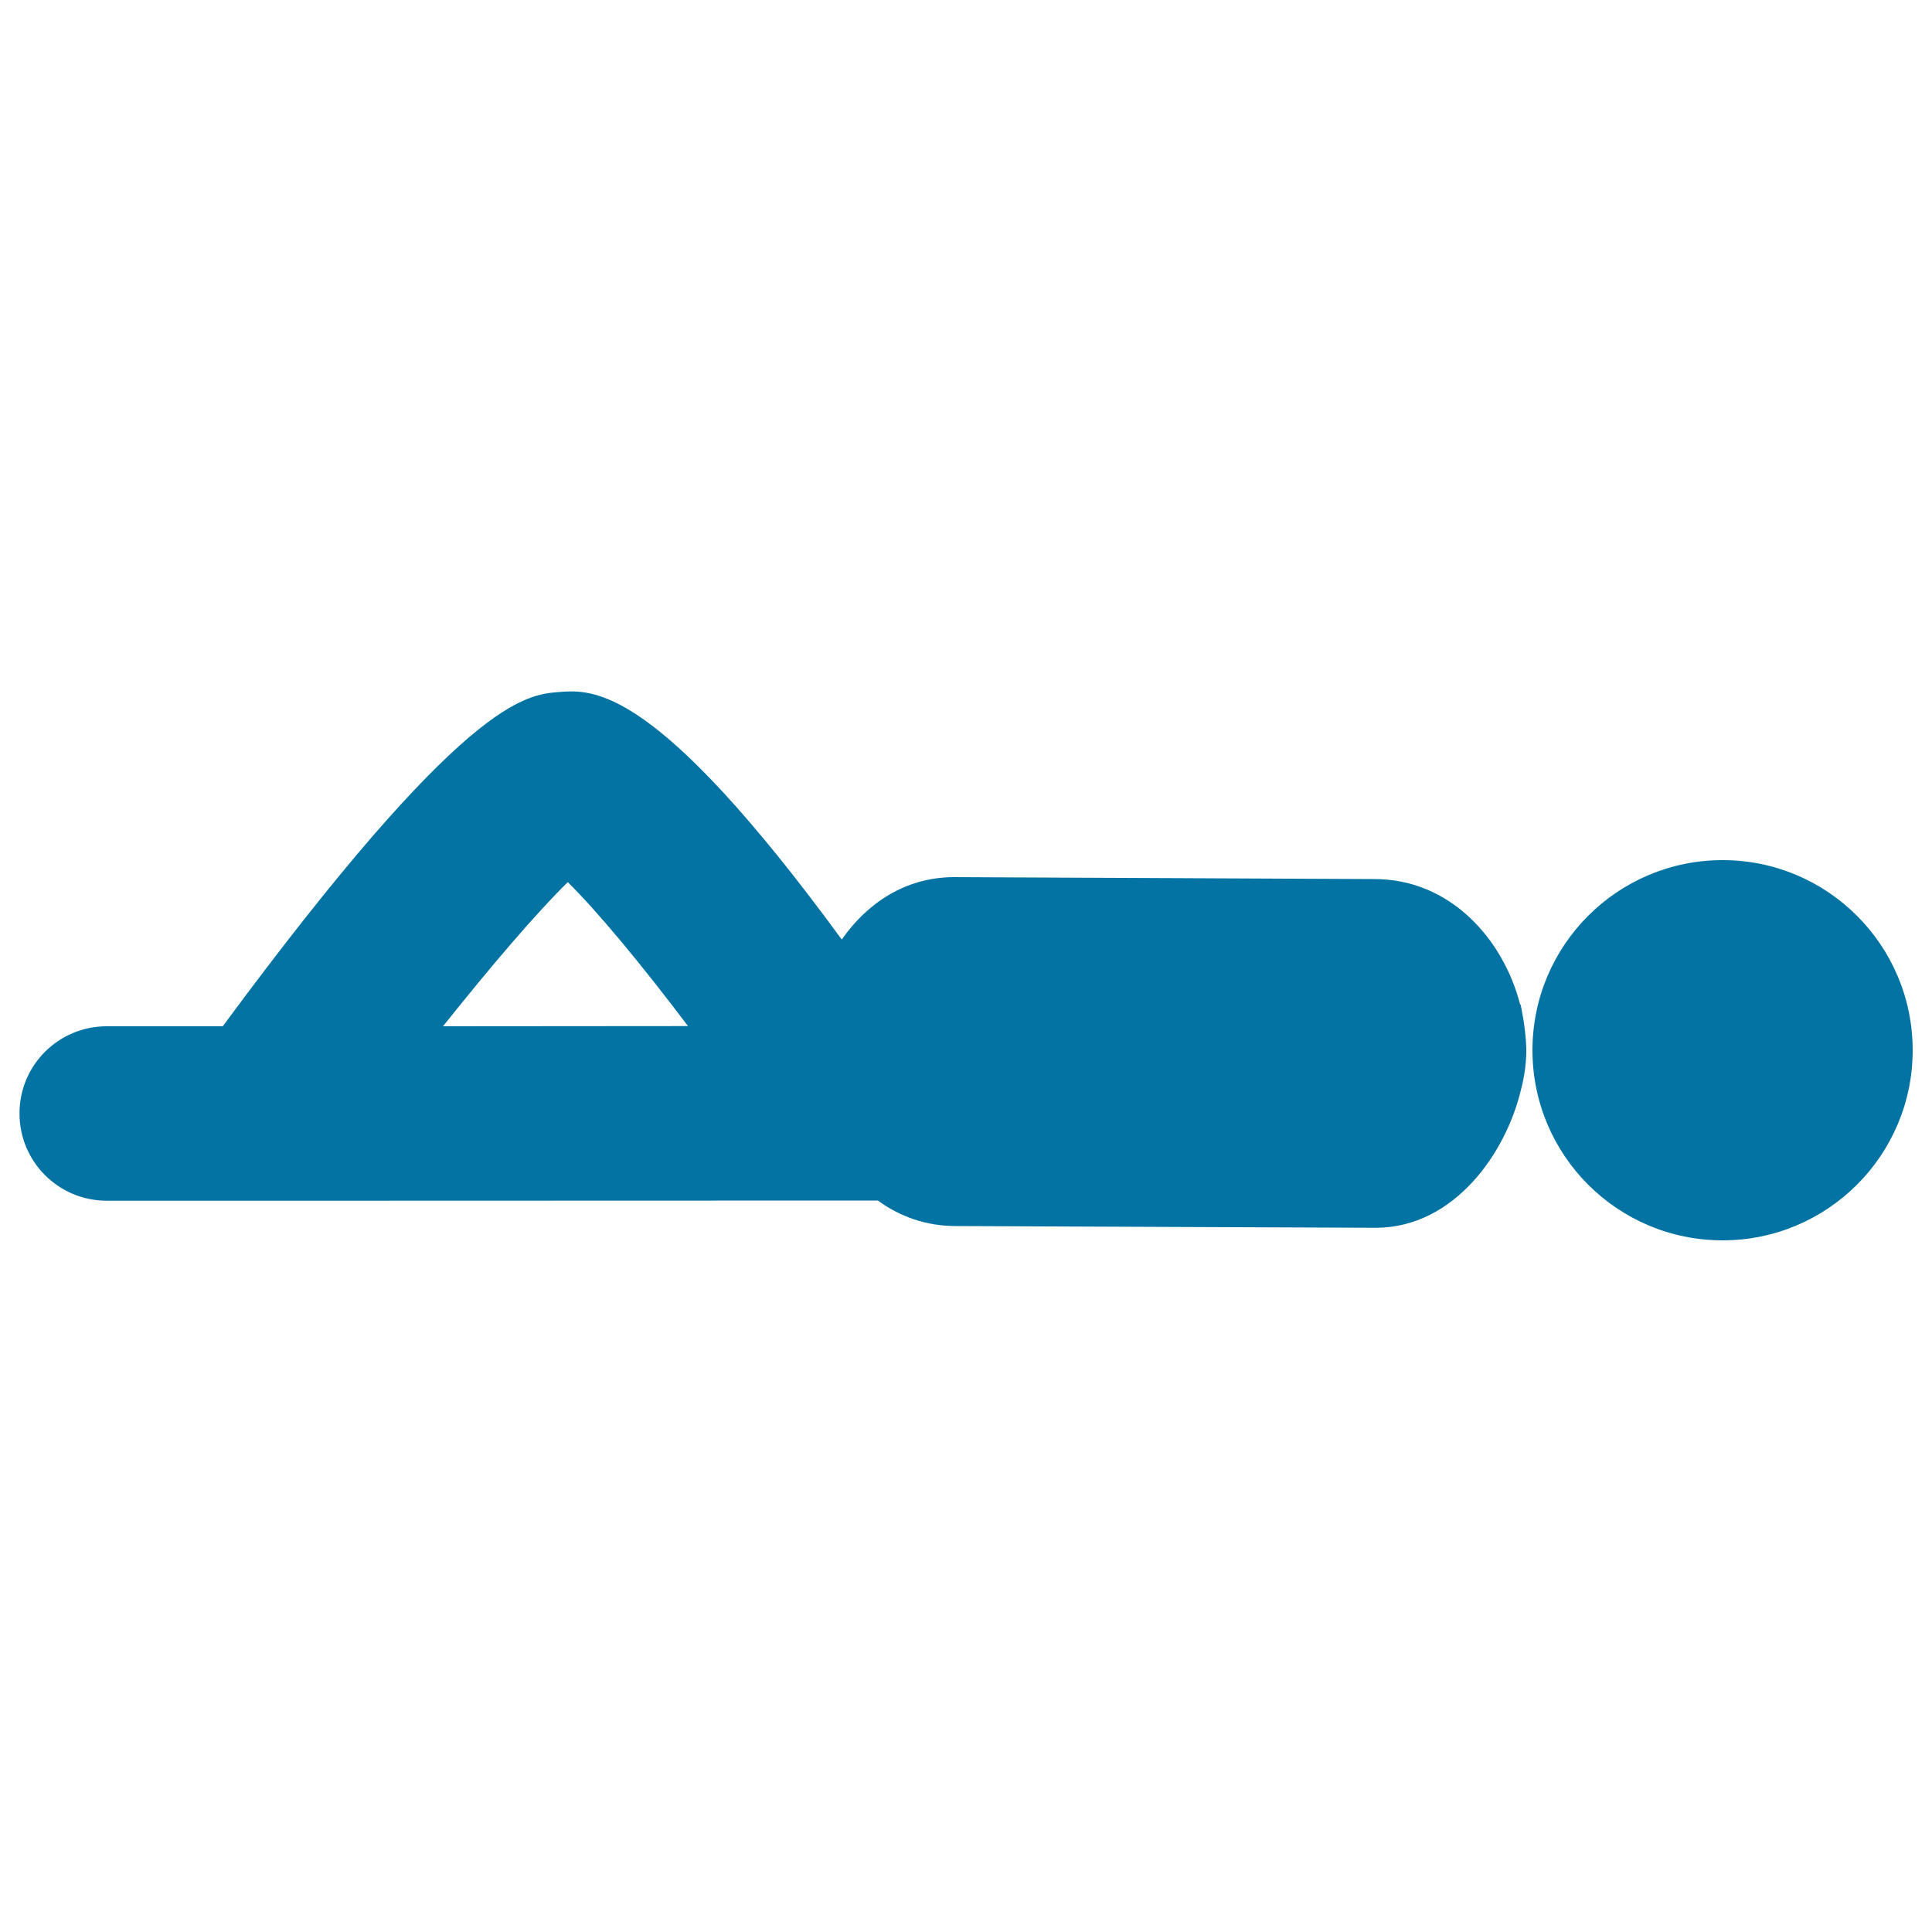 <svg xmlns="http://www.w3.org/2000/svg" viewBox="0 0 1000 1000" style="fill:#0273a2">
<title>Lying Man Posture Silhouette SVG icon</title>
<g><g><path d="M891.6,445.2c54.4,0,98.4,44.1,98.4,98.4c0,54.4-44.1,98.4-98.4,98.4c-54.4,0-98.4-44.1-98.4-98.4C793.2,489.3,837.2,445.2,891.6,445.2z"/><path d="M786.8,519.9c-8.4-33-35.7-65.3-76.2-64.9L493.4,454c-24.9,0.2-44.6,13.5-57.7,32.3c-96.6-132-128.6-129.5-146.5-128.1c-17.4,1.4-49.2,4-173.9,173l-60.1,0c-24.9,0-45.2,20.2-45.1,45.2c0,24.9,20.2,45.1,45.2,45.1h0l82.6,0c0.1,0,0.2,0,0.4,0c0.2,0,0.3,0,0.5,0l315.6-0.1c11.2,8.2,24.9,13.3,40.8,13.2l217.3,0.9c40.3-0.3,67.1-38.8,74.8-71.7c0,0,3-10.4,2.7-21.4c-0.3-10.6-2.9-22.3-2.9-22.3L786.8,519.9z M229.3,531.2c25-31.4,48.8-59.2,64.6-74.6c15.1,14.9,38,42.4,62.2,74.5L229.3,531.2z"/></g></g>
</svg>